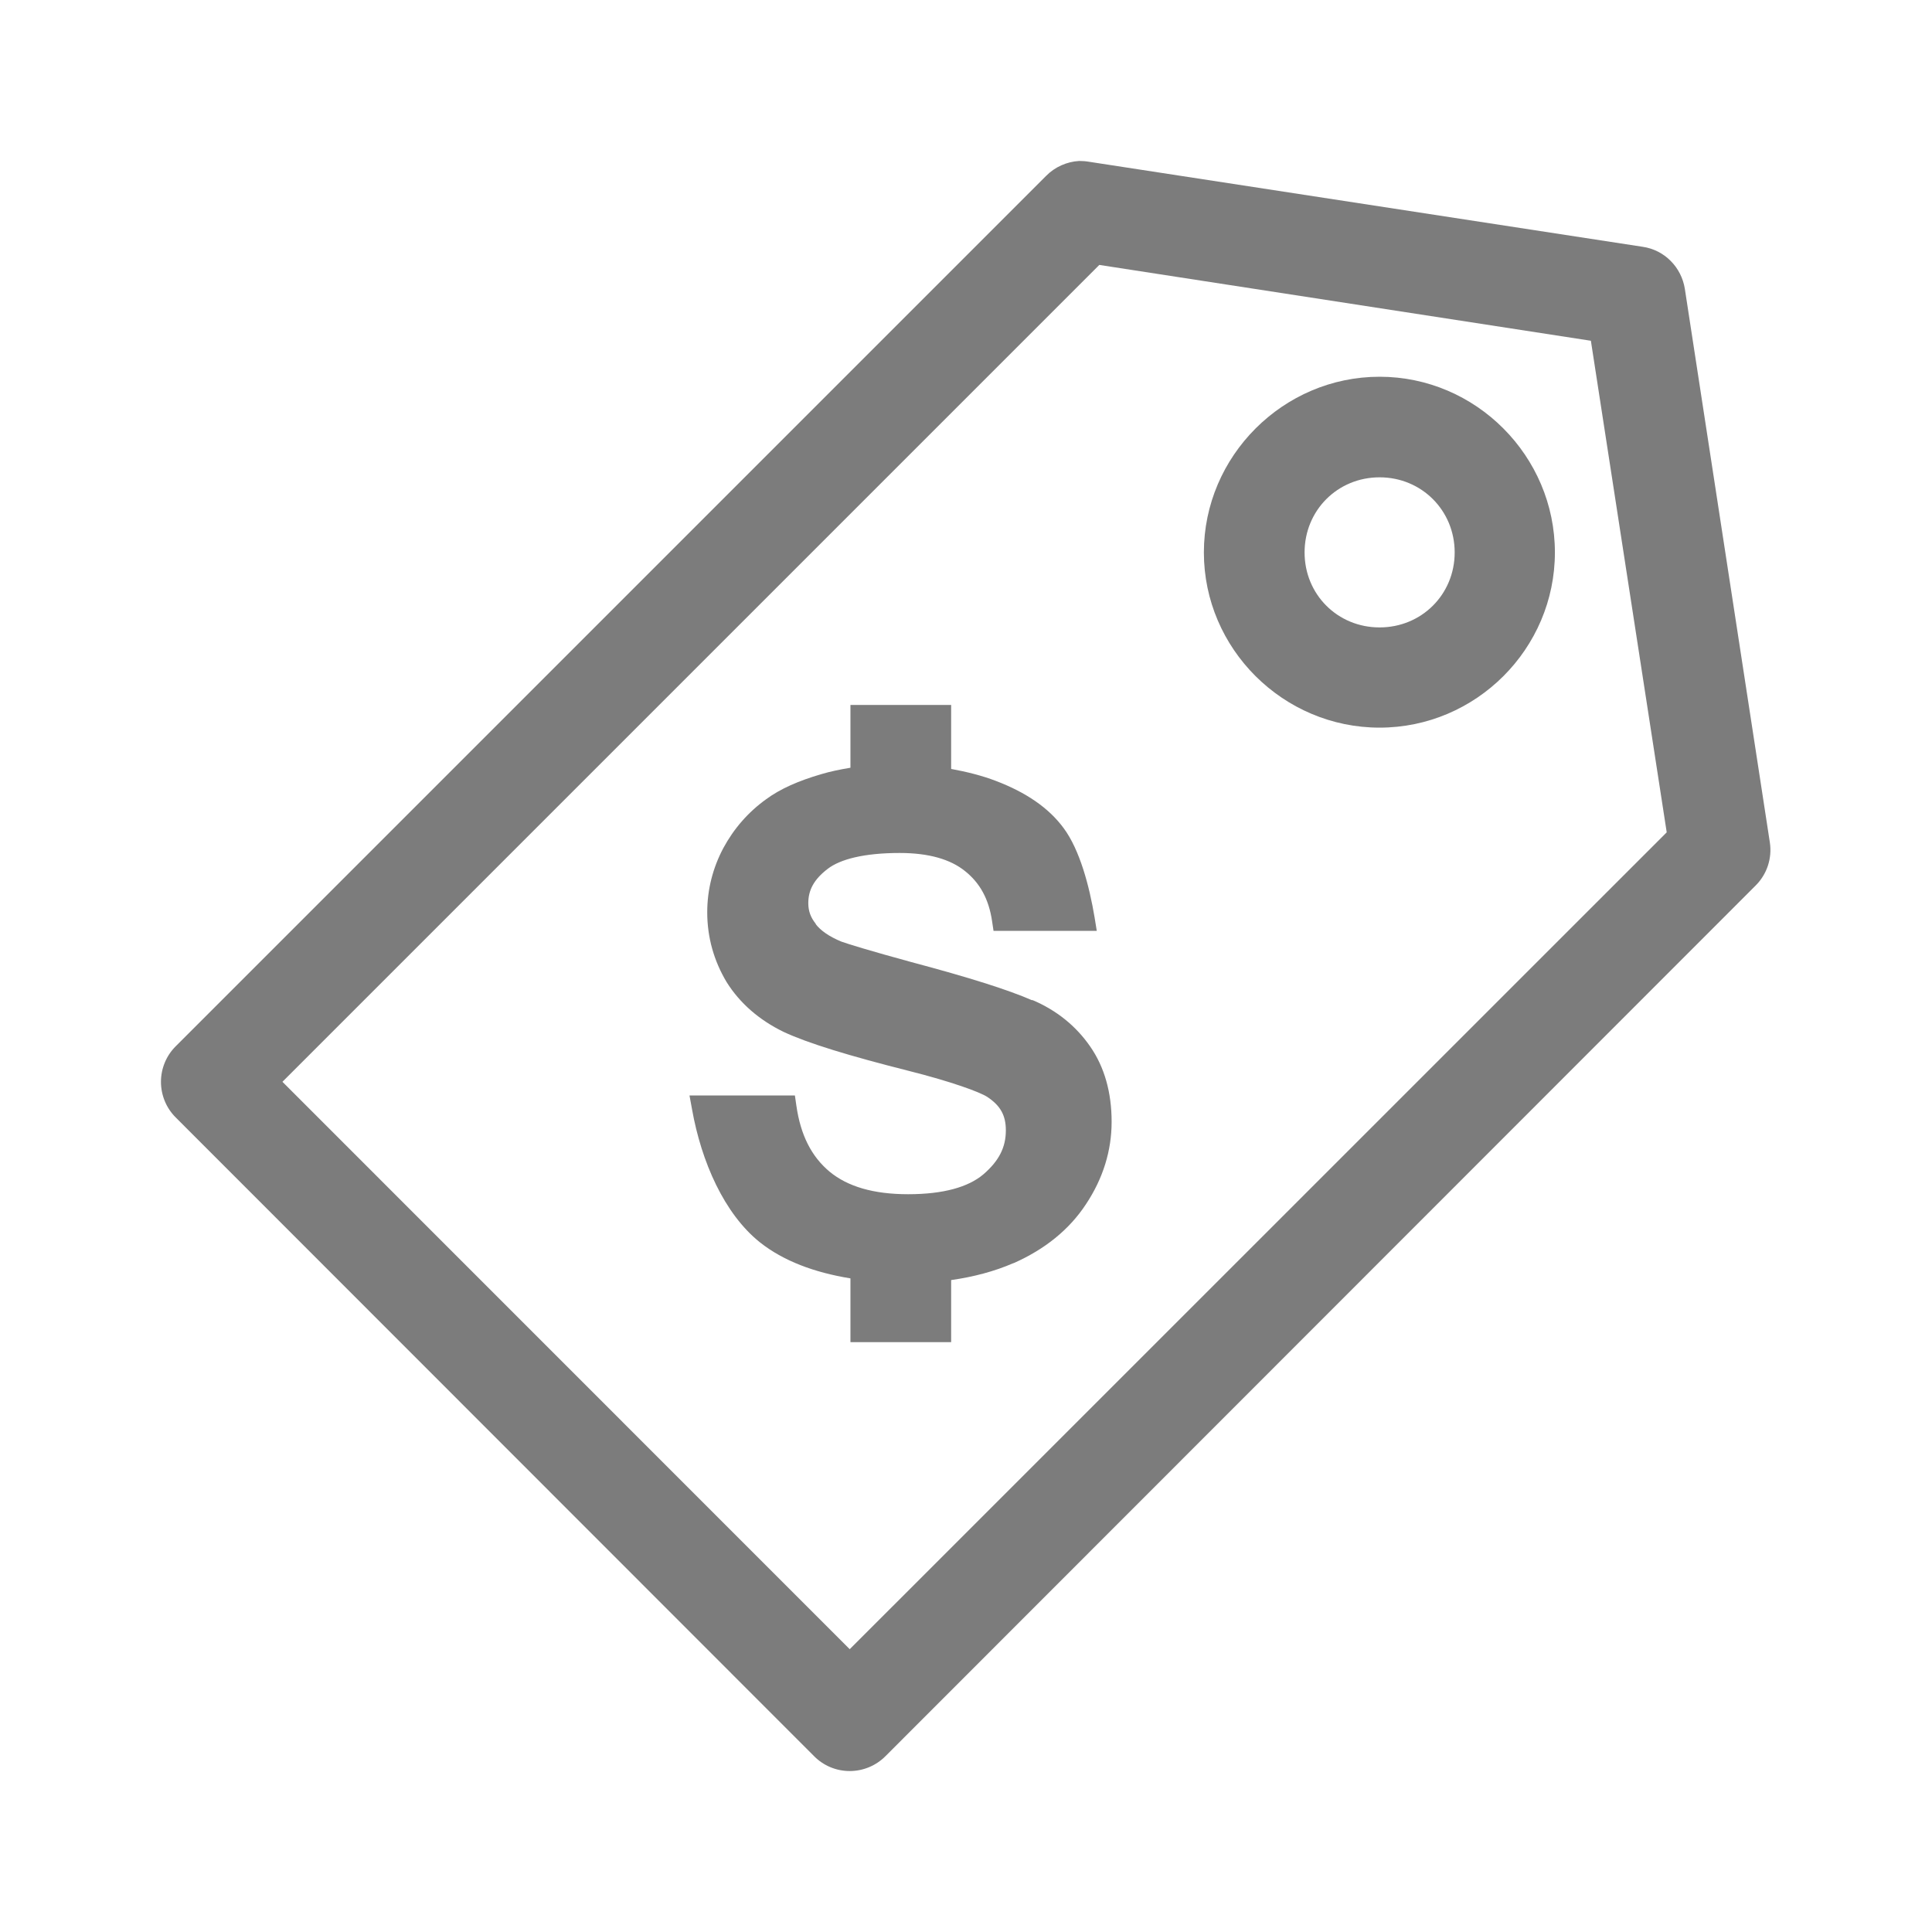 <svg width="16" height="16" viewBox="0 0 16 16" fill="none" xmlns="http://www.w3.org/2000/svg">
<g opacity="0.6">
<path d="M8.937 1.333C8.834 1.339 8.736 1.383 8.664 1.456L1.456 8.664C1.377 8.742 1.333 8.849 1.333 8.959C1.333 9.07 1.377 9.177 1.456 9.255L6.742 14.544H6.742C6.82 14.623 6.926 14.667 7.037 14.667C7.148 14.667 7.254 14.623 7.333 14.544L14.54 7.333C14.634 7.239 14.677 7.107 14.657 6.976L13.953 2.391C13.939 2.304 13.898 2.223 13.836 2.161C13.774 2.098 13.693 2.057 13.605 2.044L9.021 1.34C8.993 1.335 8.965 1.333 8.937 1.333L8.937 1.333ZM9.104 2.194L13.175 2.822L13.803 6.893L7.037 13.658L2.339 8.959L9.104 2.194ZM11.425 3.12C10.627 3.12 9.97 3.777 9.97 4.575C9.97 5.373 10.627 6.026 11.425 6.026C12.223 6.026 12.877 5.373 12.877 4.575C12.877 3.777 12.223 3.12 11.425 3.12ZM11.425 3.953C11.773 3.953 12.047 4.227 12.047 4.575C12.047 4.923 11.773 5.196 11.425 5.196C11.077 5.196 10.804 4.923 10.804 4.575C10.804 4.227 11.077 3.953 11.425 3.953ZM7.043 5.838V6.358C6.96 6.372 6.878 6.388 6.799 6.412C6.614 6.466 6.463 6.532 6.346 6.618C6.197 6.725 6.078 6.861 5.99 7.024C5.904 7.186 5.857 7.366 5.857 7.555C5.857 7.764 5.913 7.959 6.018 8.134C6.127 8.308 6.287 8.447 6.488 8.545C6.691 8.64 7.033 8.744 7.524 8.868C7.885 8.959 8.114 9.044 8.176 9.084C8.286 9.157 8.33 9.238 8.33 9.361C8.33 9.501 8.274 9.614 8.142 9.727C8.019 9.83 7.815 9.89 7.521 9.89C7.232 9.89 7.019 9.826 6.87 9.703C6.721 9.578 6.63 9.402 6.595 9.155L6.583 9.072L6.162 9.072H5.71L5.731 9.186C5.808 9.62 5.997 10.052 6.294 10.289C6.489 10.443 6.743 10.538 7.043 10.587V11.115H7.877V10.601C8.06 10.575 8.233 10.53 8.392 10.461H8.394C8.652 10.347 8.855 10.184 8.994 9.972C9.134 9.761 9.206 9.531 9.206 9.29C9.206 9.048 9.147 8.837 9.028 8.666C8.911 8.497 8.75 8.366 8.548 8.281V8.284C8.352 8.198 8.023 8.094 7.549 7.968C7.223 7.879 7.022 7.818 6.968 7.798C6.866 7.756 6.796 7.706 6.756 7.654V7.651C6.713 7.597 6.694 7.545 6.694 7.479C6.694 7.373 6.739 7.284 6.854 7.196C6.957 7.116 7.155 7.064 7.451 7.064C7.696 7.064 7.873 7.118 7.992 7.214C8.116 7.313 8.189 7.446 8.216 7.629L8.228 7.709H9.083L9.065 7.598C9.021 7.335 8.942 7.039 8.81 6.86C8.685 6.689 8.494 6.561 8.247 6.467C8.132 6.423 8.008 6.392 7.877 6.368V5.838L7.043 5.838Z" fill="#252525"/>
</g>
</svg>
